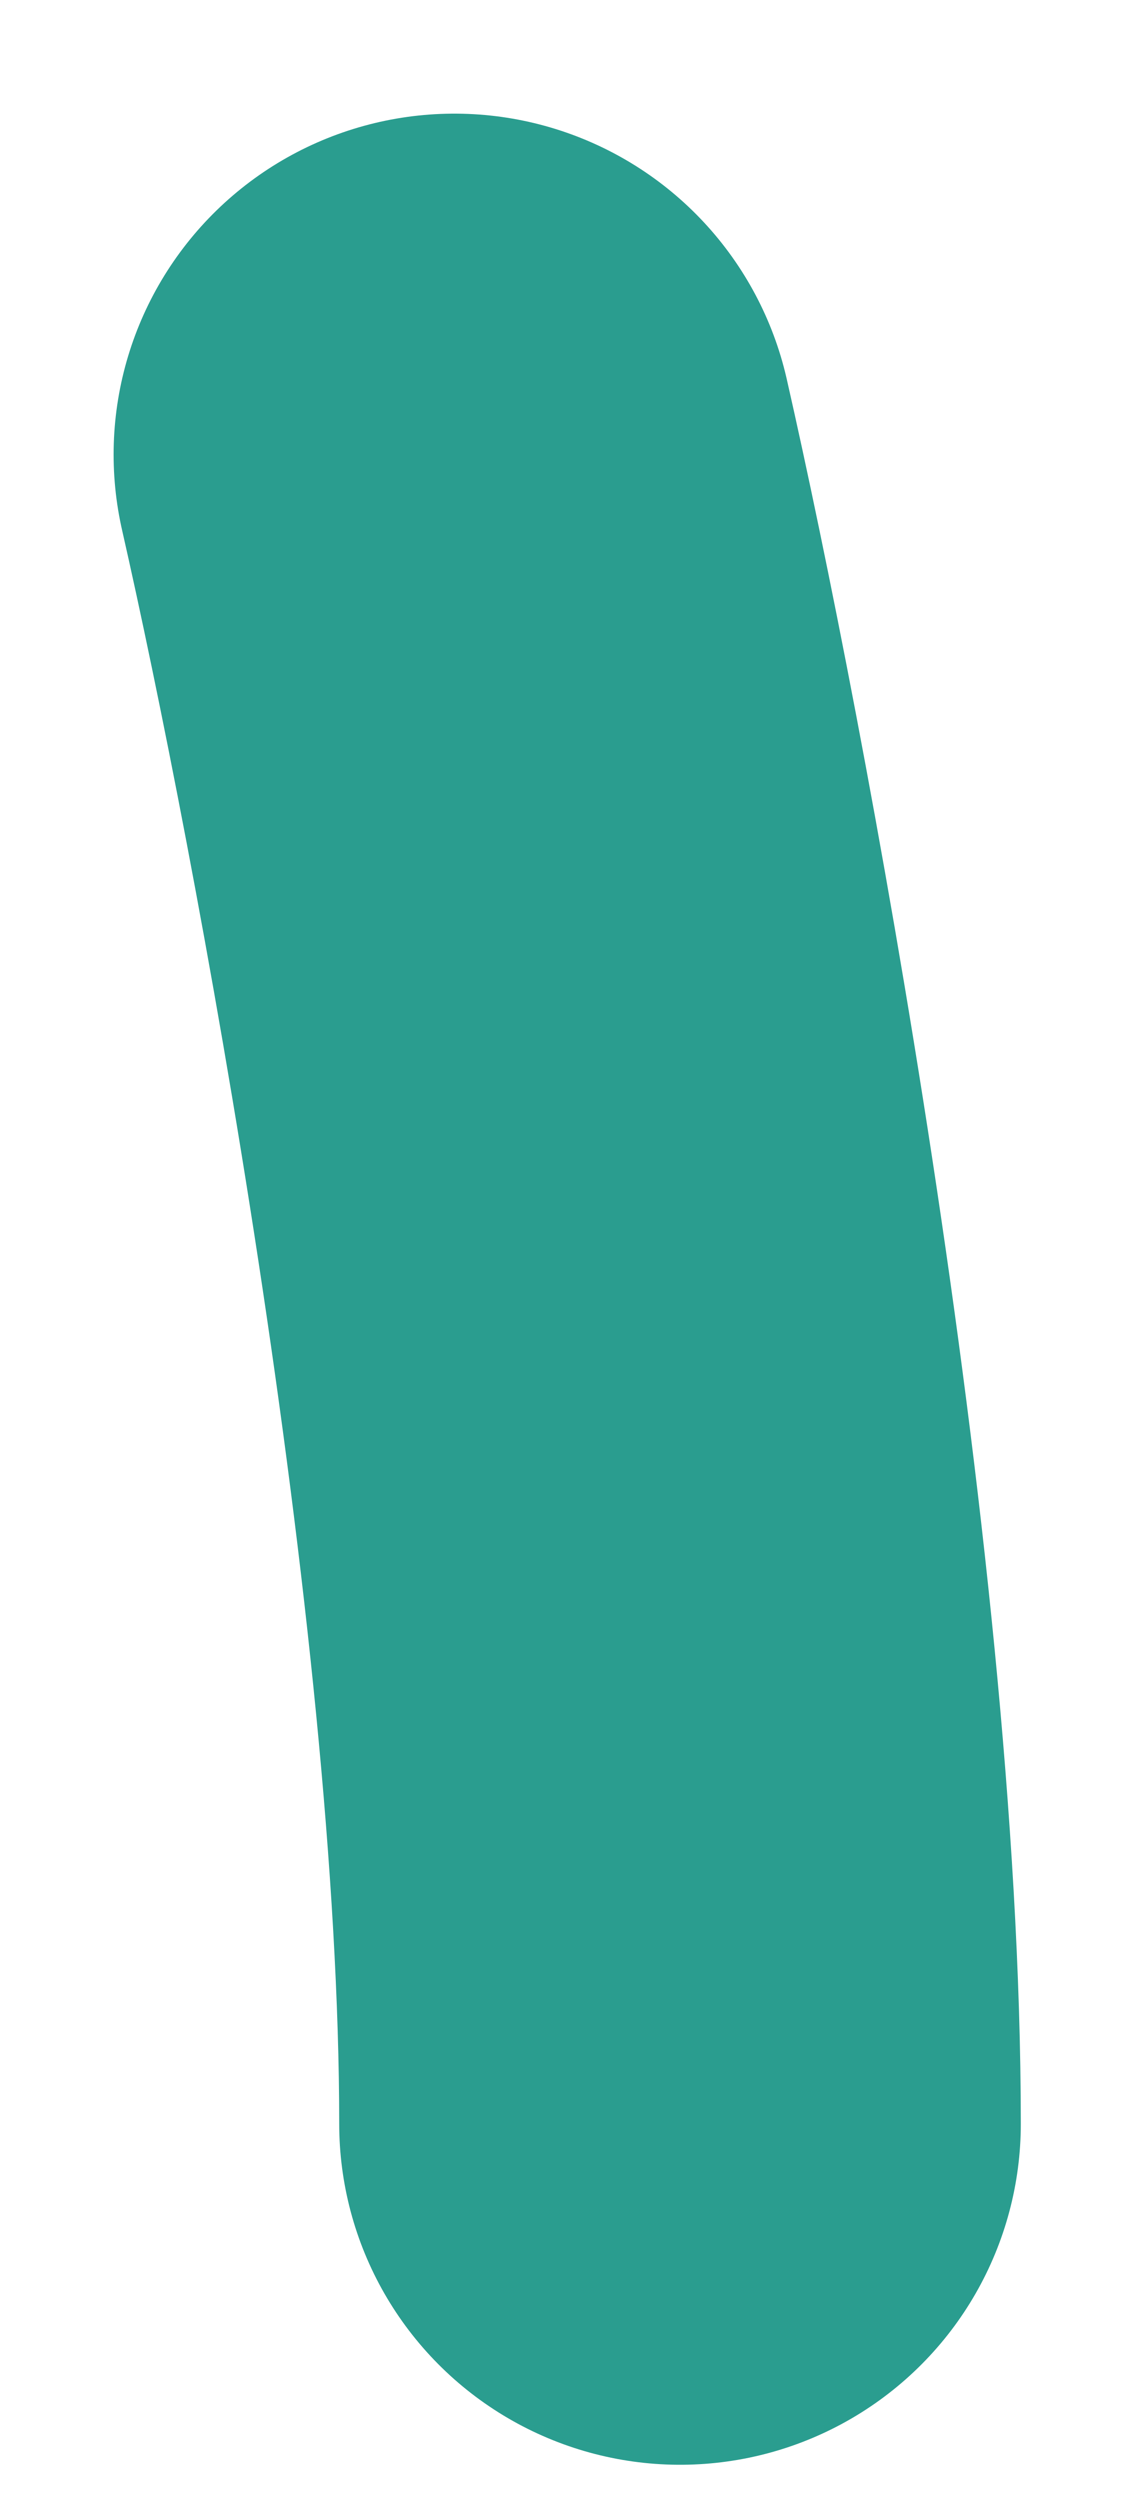 <?xml version="1.0" encoding="utf-8"?>
<svg xmlns="http://www.w3.org/2000/svg" fill="none" height="100%" overflow="visible" preserveAspectRatio="none" style="display: block;" viewBox="0 0 5 11" width="100%">
<path d="M2 2C2.331 3.456 2.993 6.963 2.993 9.345" id="Vector 1775" stroke="#2A9D8F" stroke-linecap="round" stroke-width="3"/>
</svg>